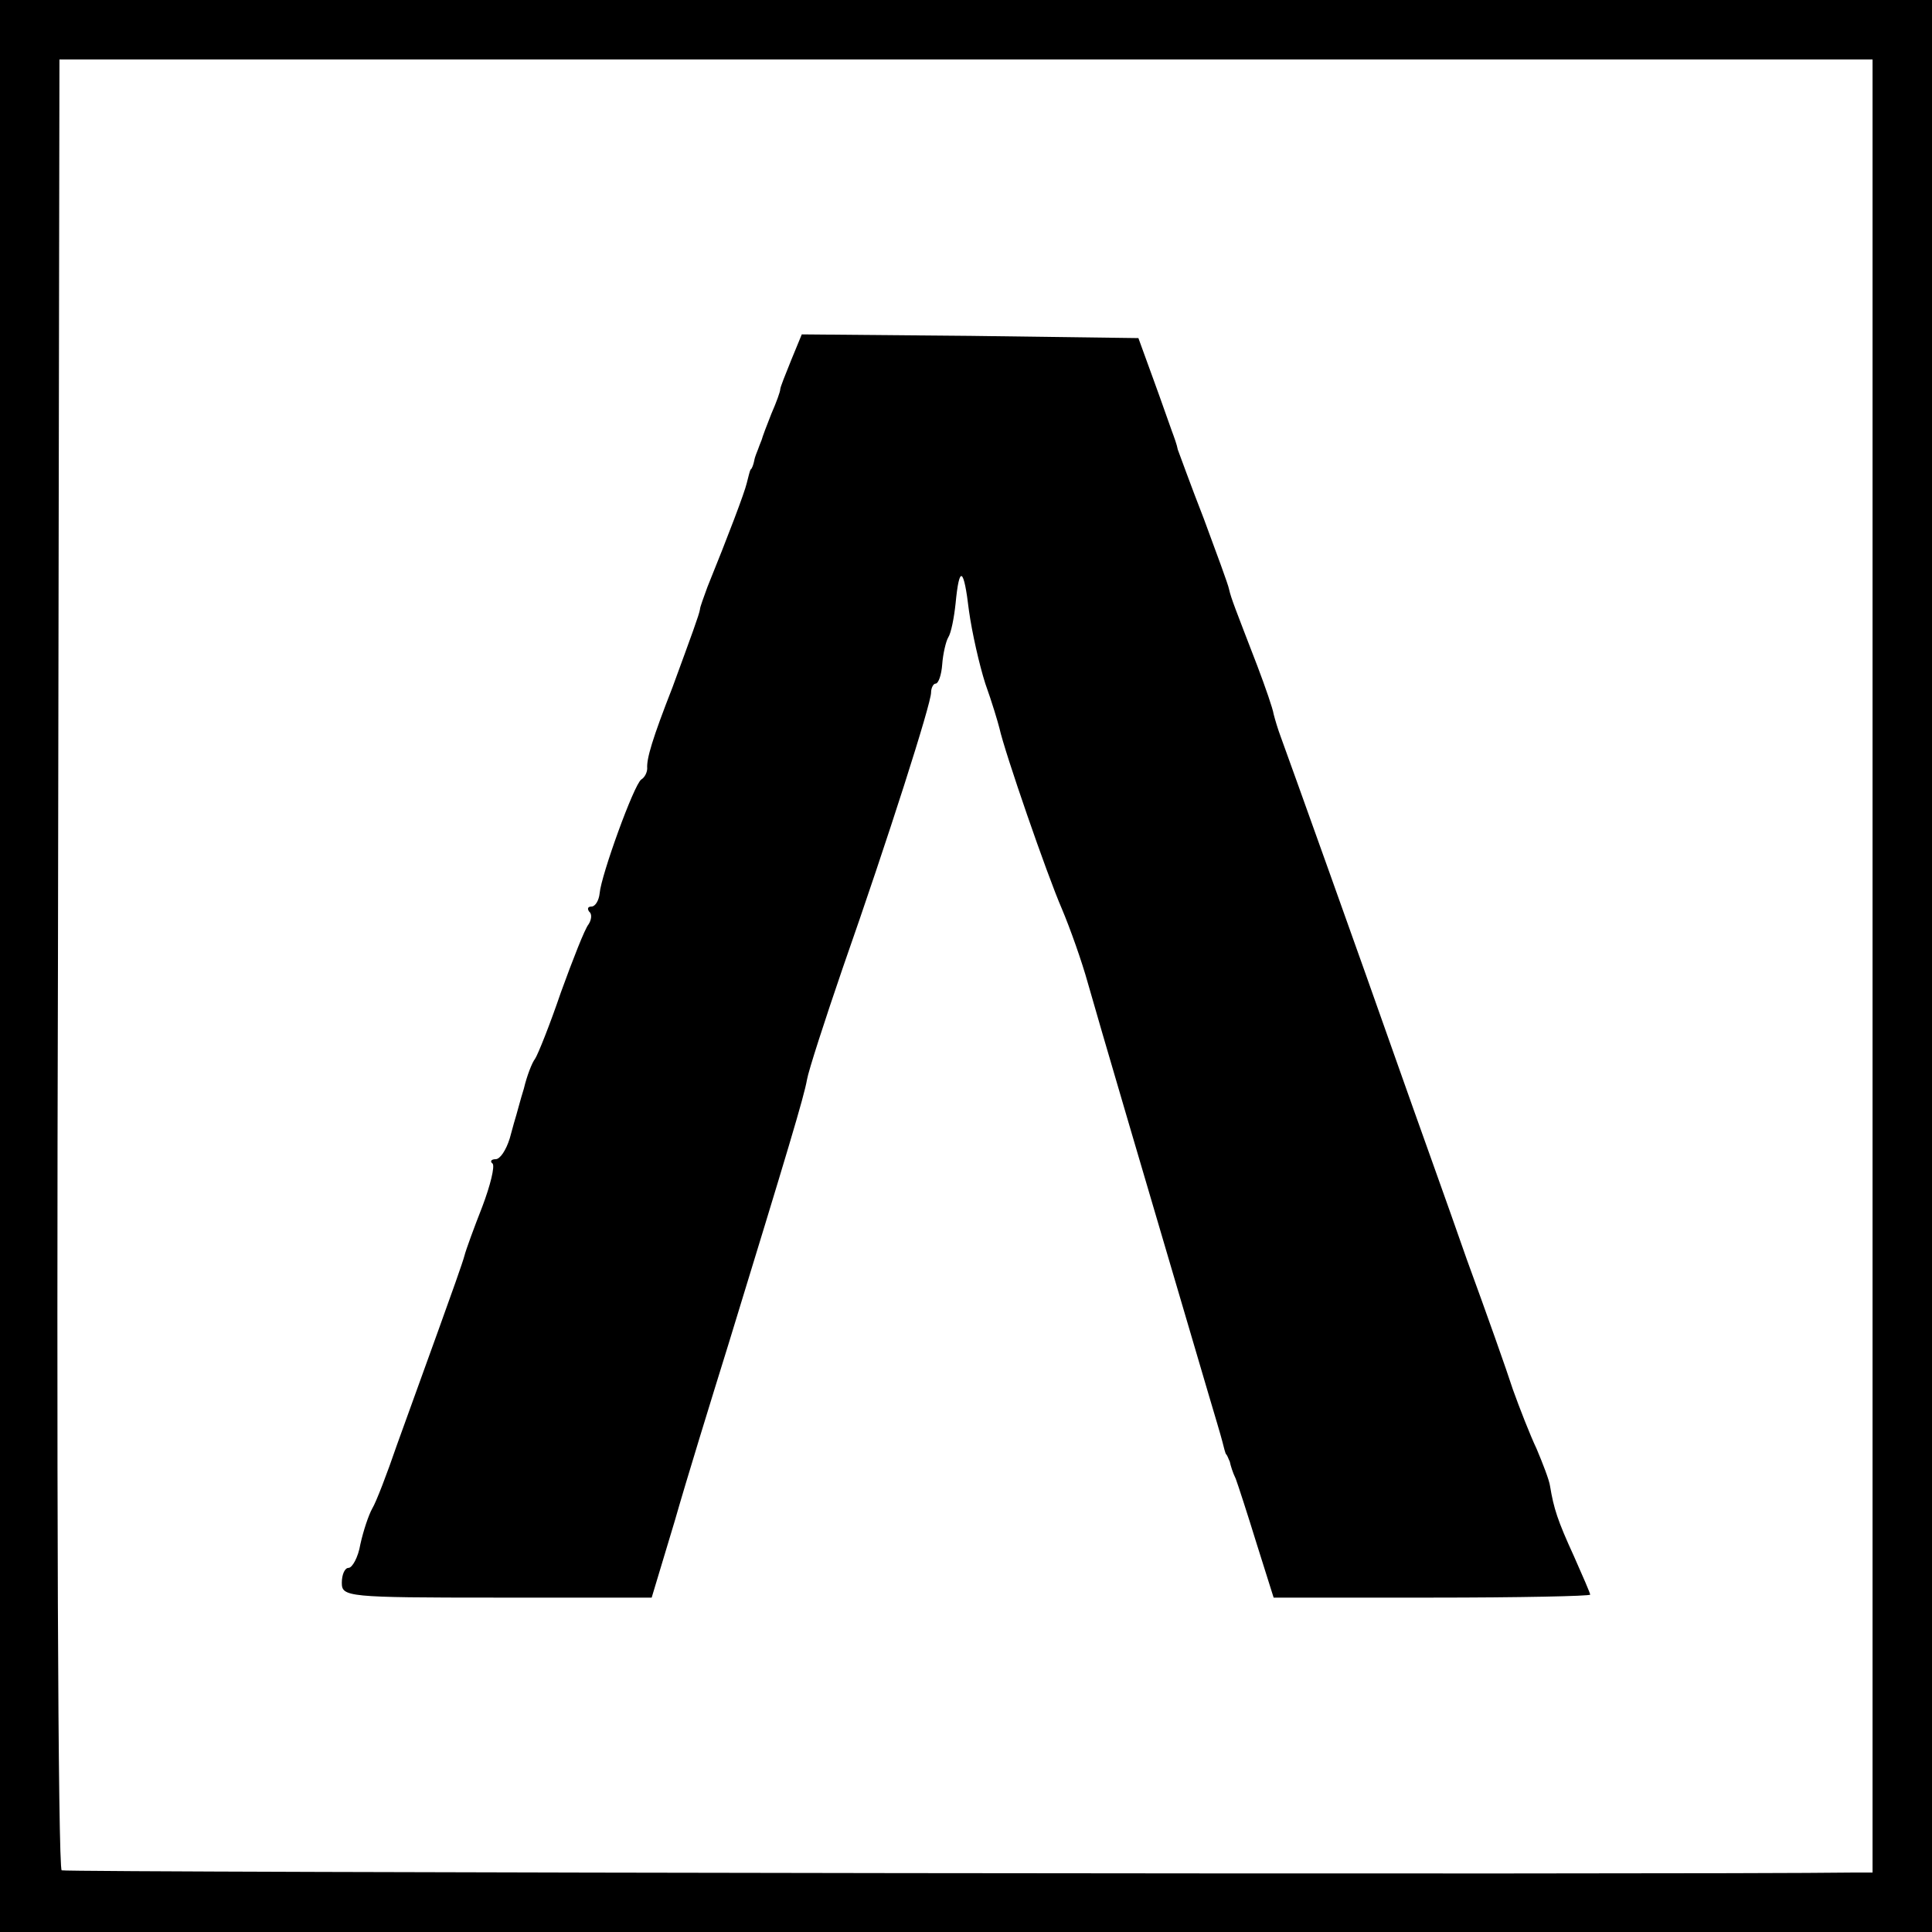 <?xml version="1.0" standalone="no"?>
<!DOCTYPE svg PUBLIC "-//W3C//DTD SVG 20010904//EN"
 "http://www.w3.org/TR/2001/REC-SVG-20010904/DTD/svg10.dtd">
<svg version="1.0" xmlns="http://www.w3.org/2000/svg"
 width="260pt" height="260pt" viewBox="0 0 260 260"
 preserveAspectRatio="xMidYMid meet">
<g transform="translate(0,260) scale(0.1,-0.1)"
fill="#000000" stroke="none">
<path d="M0 1300 l0 -1300 1300 0 1300 0 0 1300 0 1300 -1300 0 -1300 0 0
-1300z m2520 0 l0 -1220 -27 0 c-215 -3 -2405 0 -2410 3 -5 3 -7 552 -5 1221
l2 1216 1220 0 1220 0 0 -1220z"/>
<path d="M1065 2116 c-8 -20 -15 -37 -15 -40 0 -3 -5 -17 -12 -33 -6 -15 -12
-31 -13 -35 -2 -5 -4 -10 -5 -13 -1 -3 -4 -9 -5 -15 -1 -5 -3 -11 -5 -12 -1
-2 -3 -10 -5 -18 -3 -13 -25 -71 -53 -140 -5 -14 -10 -27 -10 -30 -1 -7 -11
-34 -37 -105 -27 -69 -35 -96 -34 -109 0 -5 -3 -12 -8 -15 -10 -7 -54 -129
-56 -153 -1 -10 -6 -18 -11 -18 -5 0 -6 -3 -3 -7 4 -3 3 -11 -1 -17 -5 -6 -21
-47 -37 -91 -15 -44 -31 -84 -35 -90 -4 -5 -11 -23 -15 -40 -5 -16 -9 -32 -10
-35 -1 -3 -5 -17 -9 -32 -5 -16 -13 -28 -19 -28 -6 0 -8 -3 -4 -6 3 -4 -3 -29
-14 -58 -11 -28 -22 -58 -24 -66 -2 -8 -18 -53 -35 -100 -17 -47 -42 -116 -56
-155 -13 -38 -28 -77 -33 -85 -5 -9 -12 -30 -16 -48 -3 -18 -11 -32 -16 -32
-5 0 -9 -9 -9 -20 0 -19 7 -20 208 -20 l209 0 31 103 c16 56 49 163 72 237 80
261 102 334 106 357 2 12 24 80 48 150 62 177 119 356 119 371 0 6 3 12 6 12
4 0 8 12 9 26 1 14 5 31 8 36 4 6 8 27 10 46 5 52 11 49 18 -10 4 -29 14 -73
22 -98 9 -25 17 -52 19 -60 7 -32 64 -197 84 -243 11 -26 27 -71 35 -100 12
-43 83 -284 162 -552 8 -27 17 -57 19 -65 2 -8 4 -16 5 -17 2 -2 3 -6 5 -10 1
-5 4 -15 8 -23 3 -8 16 -48 28 -87 l23 -73 213 0 c117 0 213 2 213 4 0 2 -10
25 -22 52 -22 48 -27 64 -32 94 -1 8 -10 31 -18 50 -9 19 -23 55 -32 80 -8 25
-36 104 -62 175 -25 72 -68 191 -94 265 -46 131 -146 410 -157 440 -3 8 -7 21
-9 29 -1 7 -11 36 -22 65 -30 78 -35 90 -38 103 -1 6 -17 49 -34 95 -18 46
-33 88 -35 93 -1 6 -5 17 -8 25 -3 8 -14 40 -25 70 l-20 55 -226 3 -227 2 -14
-34z"/>
</g>
</svg>
